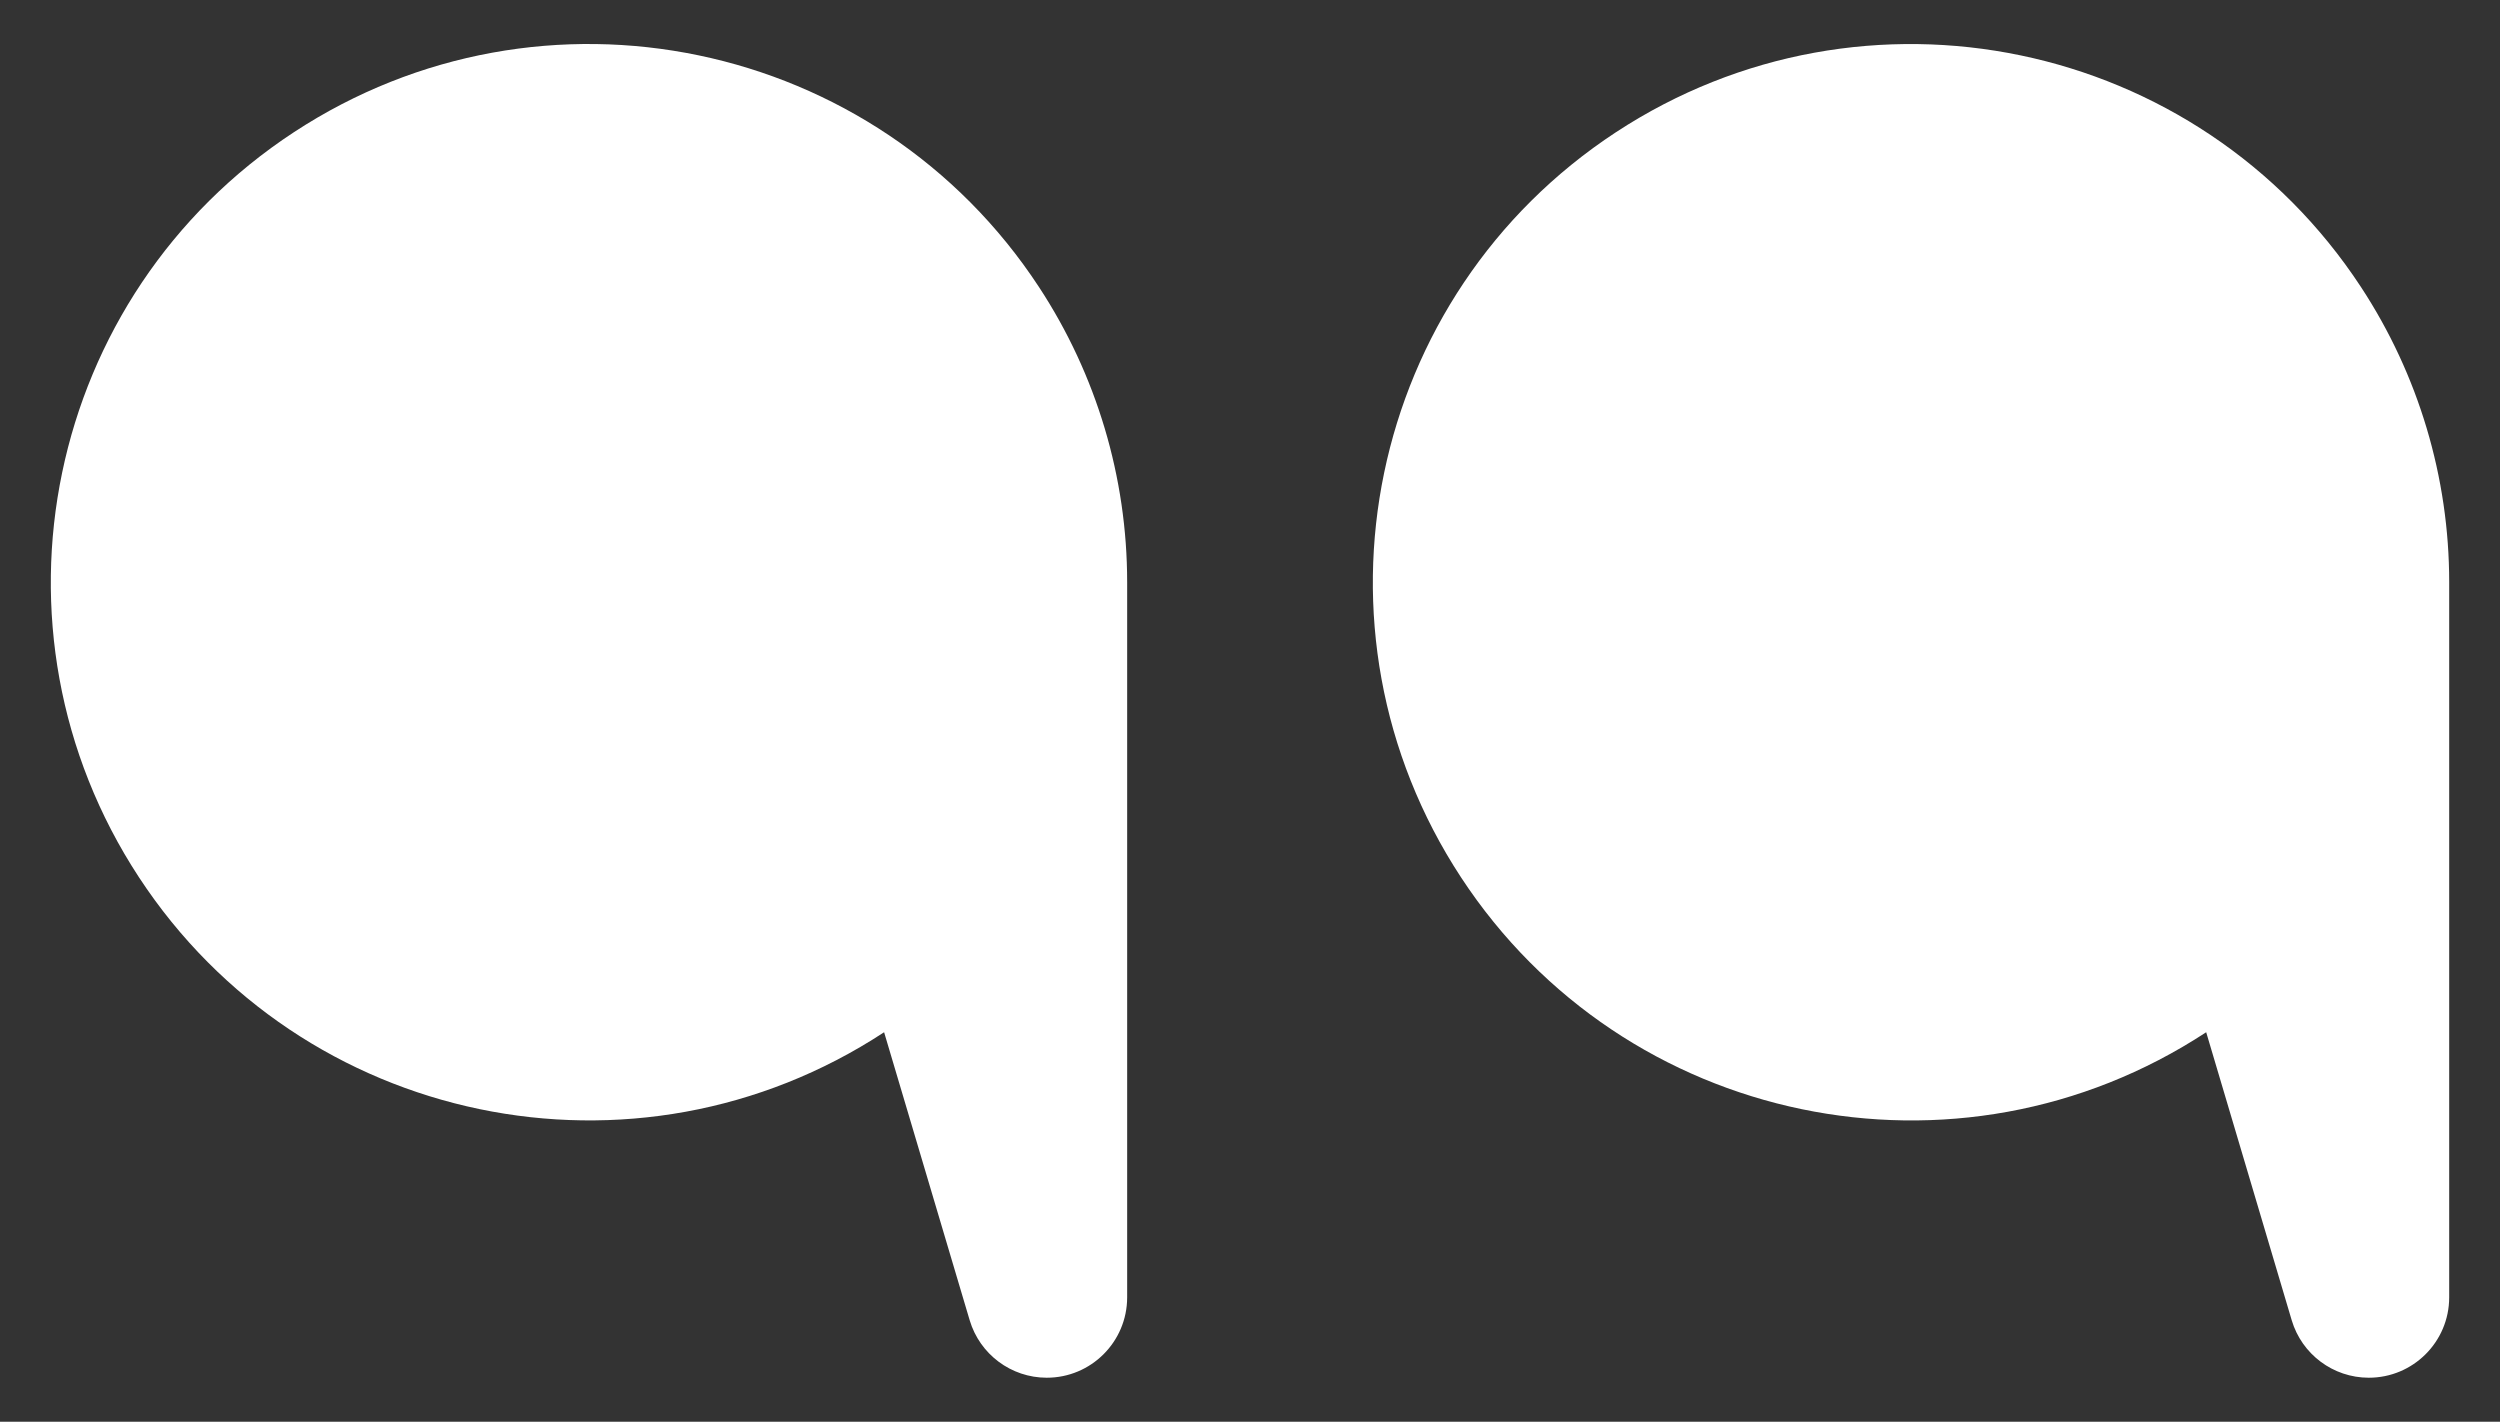 <?xml version="1.0" encoding="UTF-8"?>
<svg id="Livello_1" xmlns="http://www.w3.org/2000/svg" version="1.1" viewBox="0 0 114.254 64.975">
  <rect x="0" y="0" width="114.254" height="64.975" fill="#333333" stroke="none"/>
  <!-- Generator: Adobe Illustrator 29.5.1, SVG Export Plug-In . SVG Version: 2.1.0 Build 141)  -->
  <defs>
    <style>
      .st0 {
        fill: #fff;
      }
    </style>
  </defs>
  <path id="Tracciato_31" class="st0" d="M51.513,26.609v32.685c-.002,2.029-1.649,3.673-3.679,3.67-1.624-.002-3.054-1.07-3.518-2.626l-3.911-13.163c-11.359,7.448-26.605,4.278-34.053-7.08C-1.096,28.736,2.074,13.49,13.433,6.041,24.791-1.407,40.038,1.763,47.486,13.122c2.628,4.007,4.028,8.695,4.027,13.487"/>
  <path id="Tracciato_32" class="st0" d="M111.932,26.609v32.685c-.002,2.029-1.649,3.673-3.679,3.67-1.624-.002-3.054-1.07-3.518-2.626l-3.909-13.163c-11.358,7.449-26.605,4.281-34.054-7.077-7.449-11.358-4.281-26.605,7.077-34.054s26.605-4.281,34.054,7.077c2.628,4.007,4.029,8.695,4.029,13.488"/>
</svg>